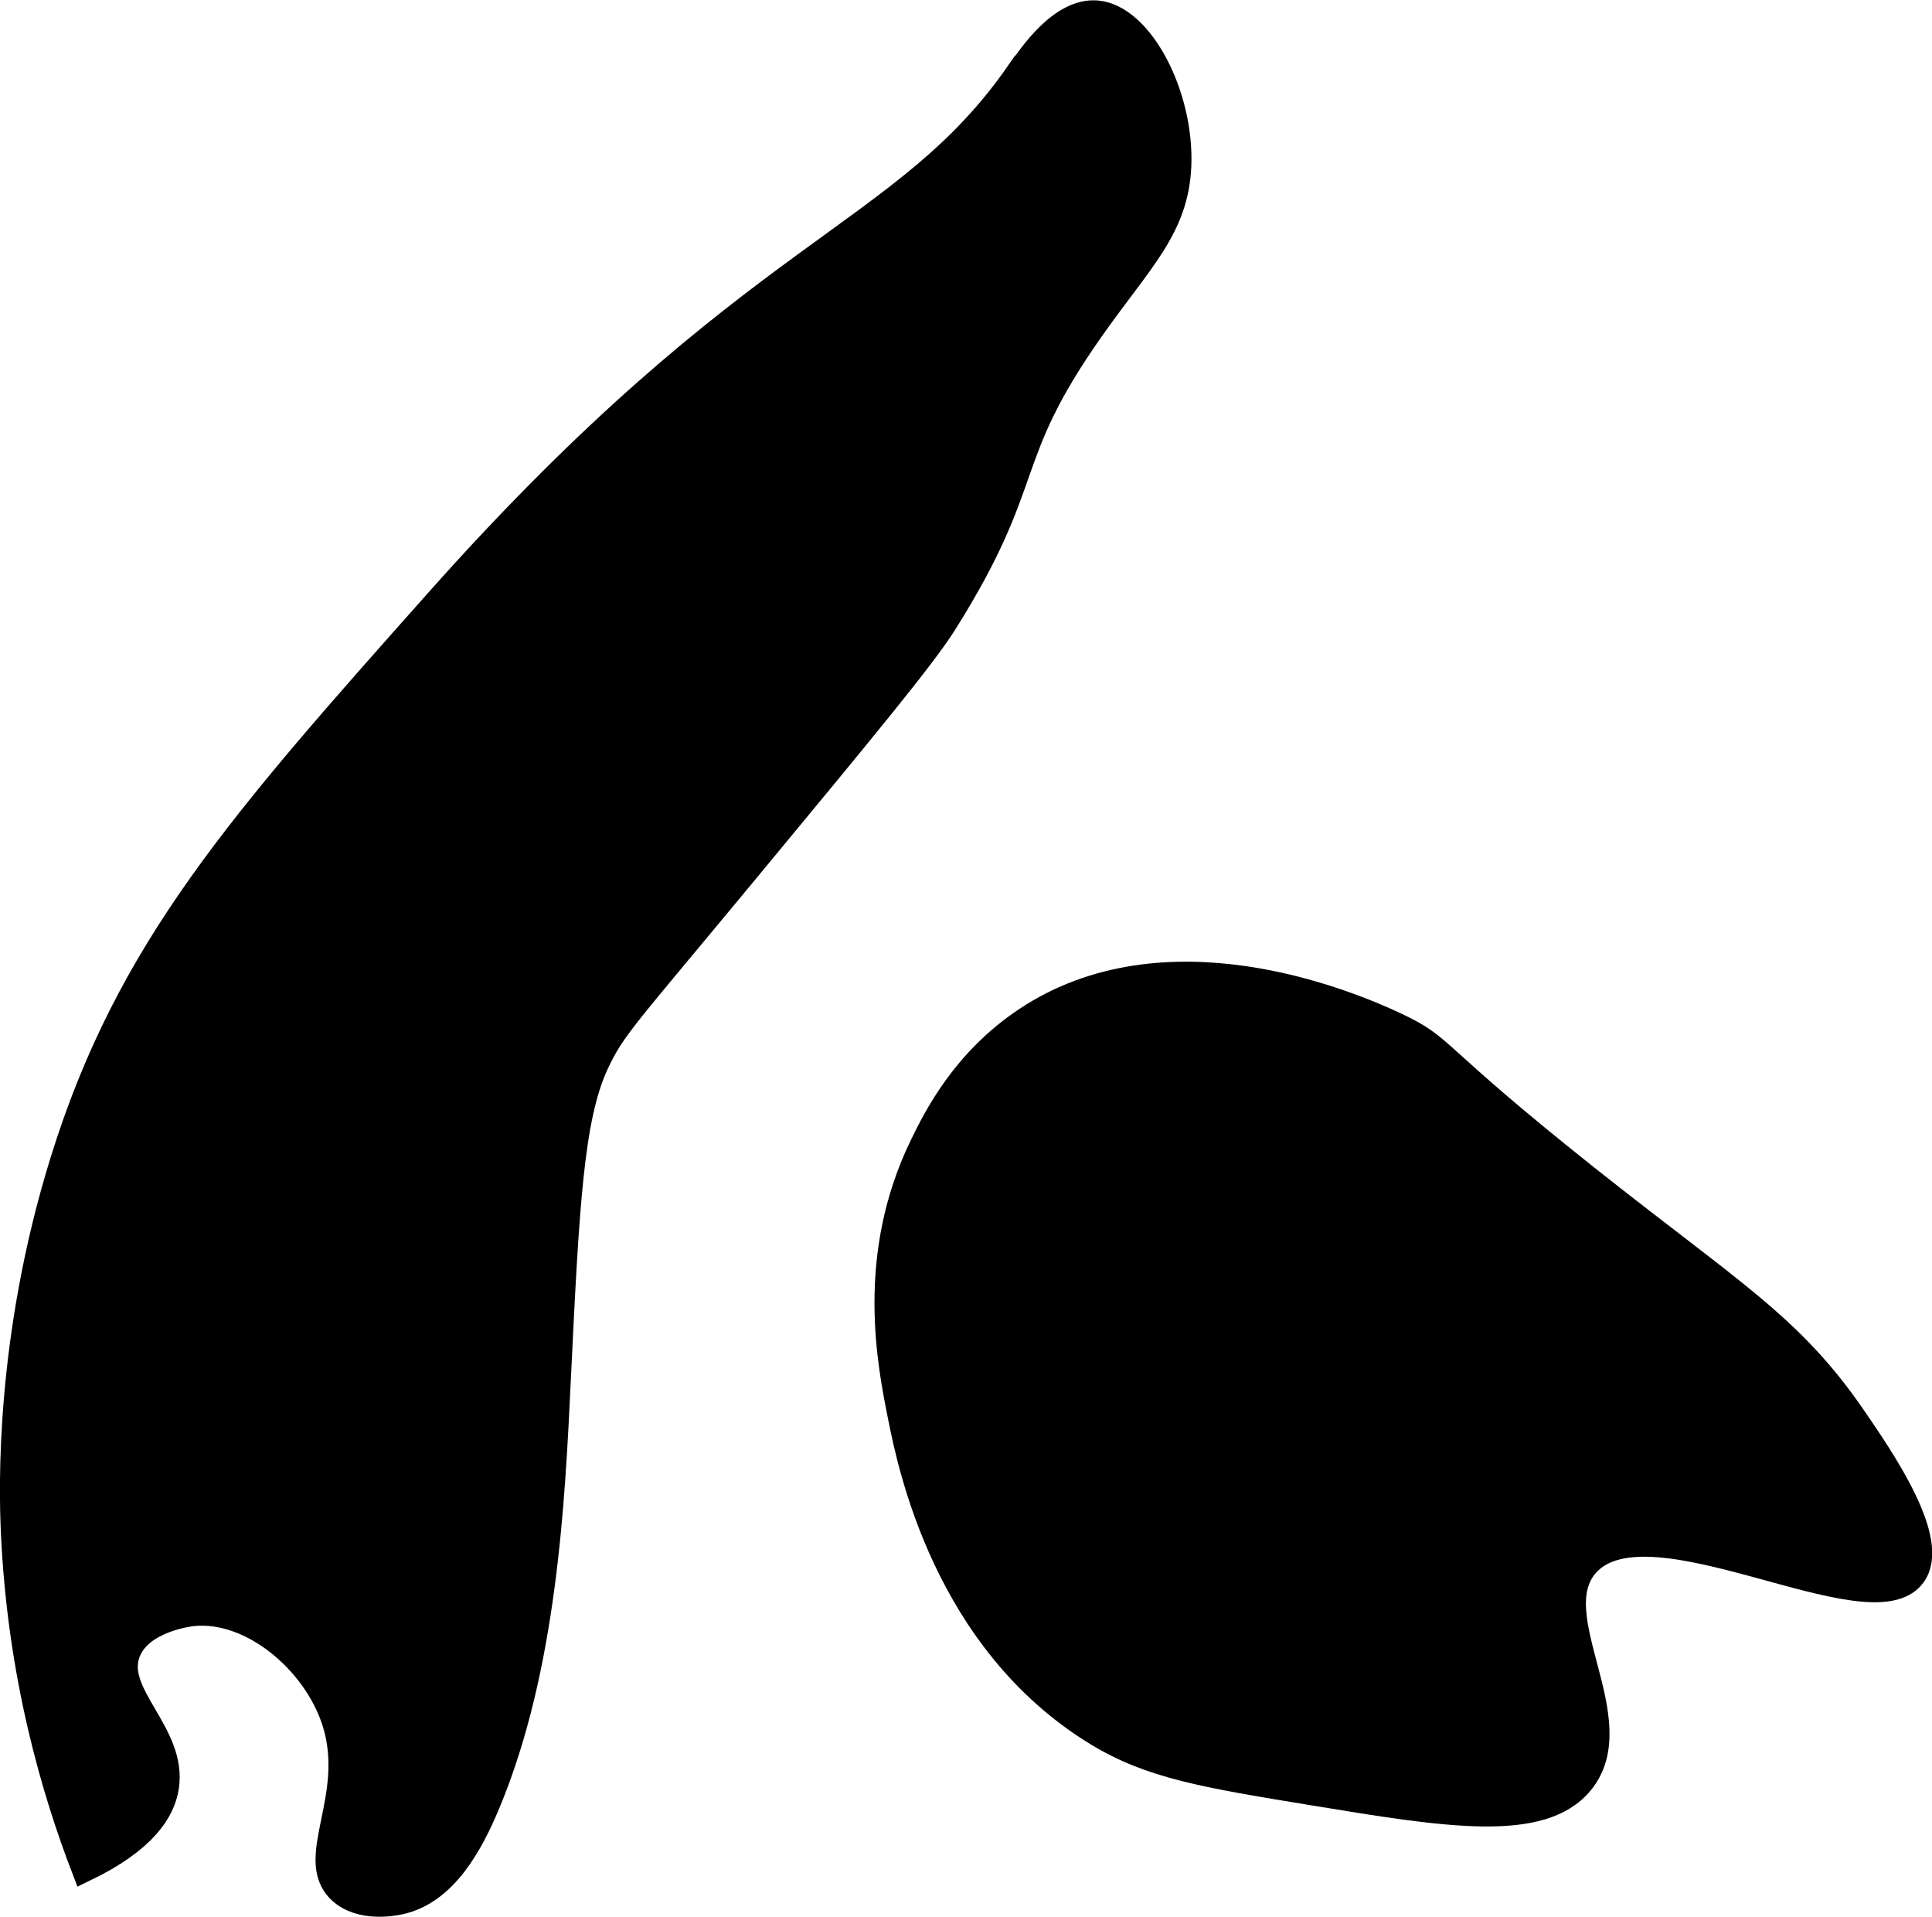 <?xml version="1.0" encoding="UTF-8"?>
<svg xmlns="http://www.w3.org/2000/svg"
     version="1.1"
     width="3.997mm"
     height="3.965mm"
     viewBox="0 0 11.331 11.239">
   <defs>
      <style type="text/css"><![CDATA[
      .b {
        stroke: #000;
        stroke-miterlimit: 10;
        stroke-width: .15px;
      }
    ]]></style>
   </defs>
   <path class="b"
         d="M5.978,.421c-.679,.983-1.546,1.008-3.409,3.102C1.411,4.825,.754,5.564,.368,6.81,.045,7.85,.069,8.732,.08,8.98c.038,.851,.243,1.532,.415,1.979,.353-.17,.457-.343,.479-.479,.052-.318-.326-.549-.223-.798,.078-.19,.369-.222,.383-.223,.342-.033,.717,.281,.83,.638,.139,.441-.169,.8,.032,.989,.117,.11,.311,.073,.351,.064,.265-.059,.414-.344,.511-.574,.335-.801,.381-1.781,.415-2.489,.049-1.019,.076-1.535,.223-1.851,.102-.217,.16-.262,.894-1.149,.682-.824,1.023-1.236,1.149-1.436,.538-.855,.32-.954,.862-1.723,.285-.405,.496-.592,.511-.957,.017-.41-.22-.871-.479-.894-.209-.018-.39,.253-.453,.345Z"/>
   <path class="b"
         d="M6.017,5.98c-.36,.239-.527,.571-.606,.734-.318,.651-.192,1.277-.128,1.596,.056,.28,.264,1.31,1.149,1.851,.317,.194,.637,.246,1.277,.351,.773,.127,1.333,.219,1.564-.064,.294-.361-.237-.977,.032-1.277,.368-.41,1.667,.401,1.915,.064,.147-.2-.177-.672-.351-.926-.37-.538-.716-.731-1.564-1.404-.94-.747-.824-.755-1.117-.894-.306-.144-1.357-.573-2.17-.032Z"/>
</svg>
